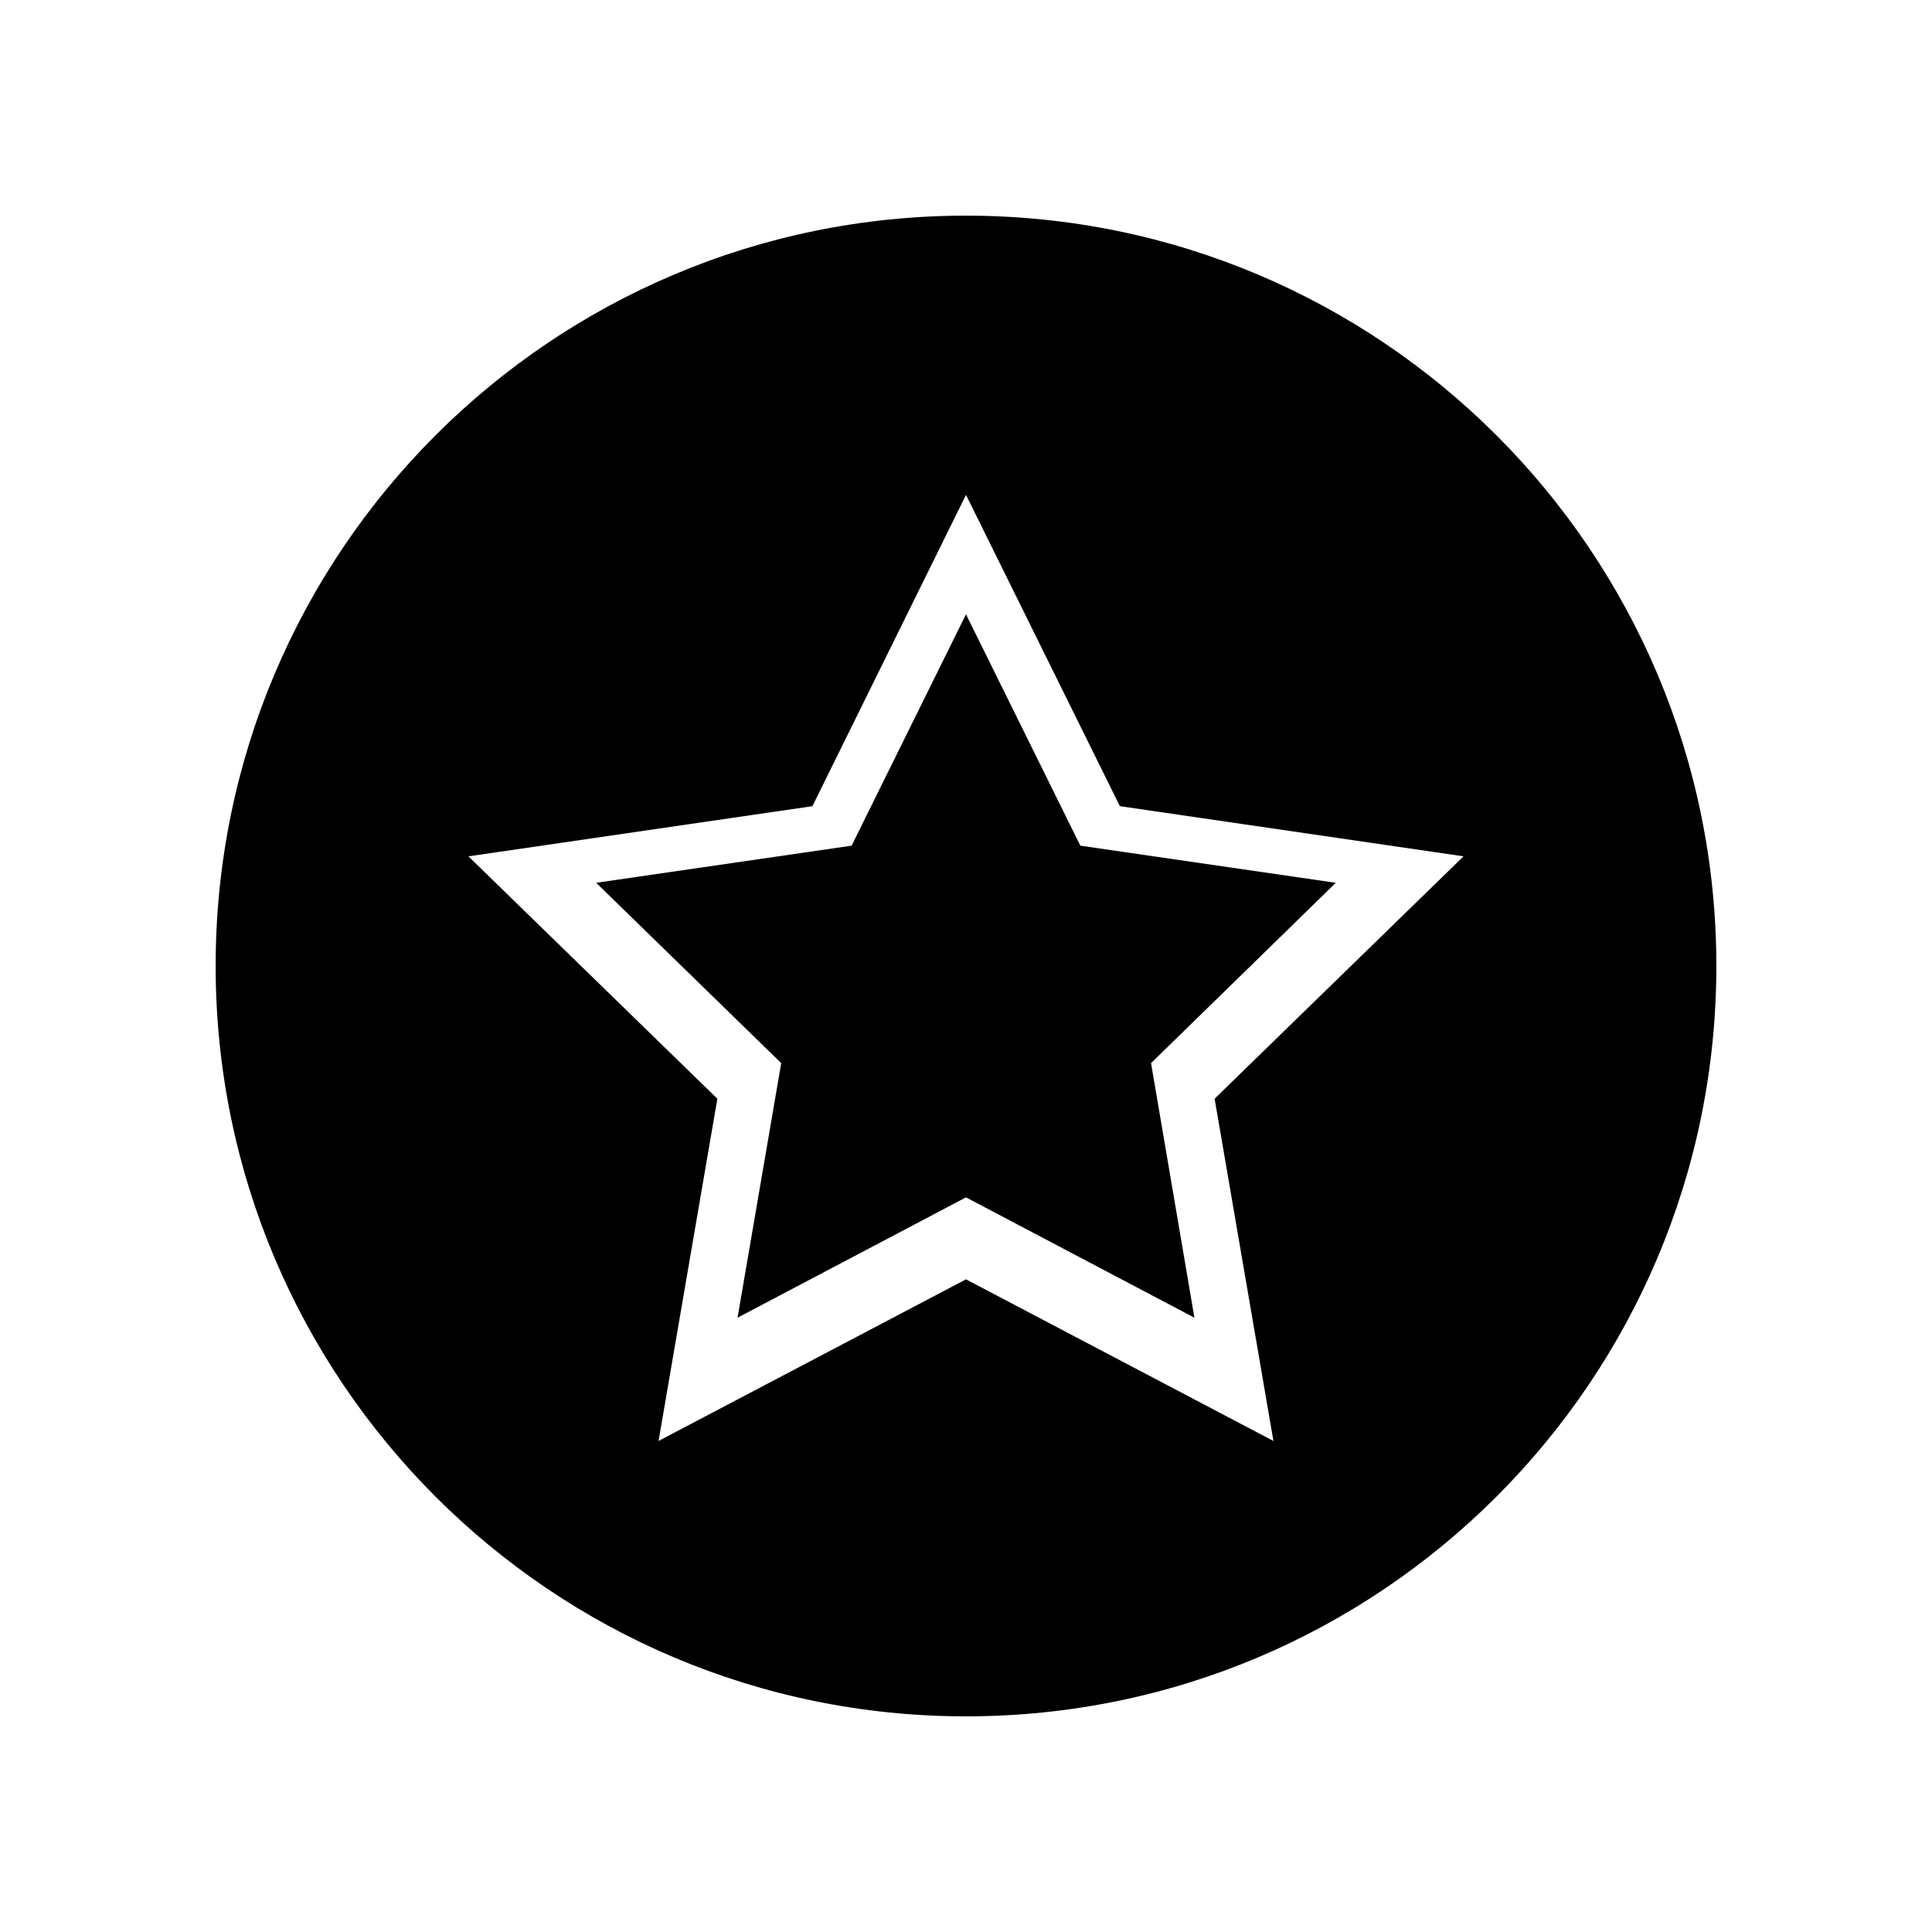 <?xml version="1.0" encoding="UTF-8"?>
<!-- Uploaded to: ICON Repo, www.iconrepo.com, Generator: ICON Repo Mixer Tools -->
<svg fill="#000000" width="800px" height="800px" version="1.1" viewBox="144 144 512 512" xmlns="http://www.w3.org/2000/svg">
 <g>
  <path d="m498 377.95-48.961 47.789 11.492 67.465-60.535-31.891-60.539 31.891 11.574-67.465-49.043-47.789 67.699-9.84 30.309-61.316 30.305 61.316z"/>
  <path d="m400 201.15c-109.82 0-198.85 89.023-198.85 198.85 0 109.81 89.031 198.85 198.85 198.85 109.81 0 198.85-89.043 198.85-198.85 0-109.82-89.035-198.85-198.85-198.85zm81.473 324.72-81.473-42.832-81.477 42.832 15.586-90.695-65.969-64.234 91.156-13.297 40.703-82.504 40.777 82.5 91.078 13.297-65.969 64.234z"/>
 </g>
</svg>